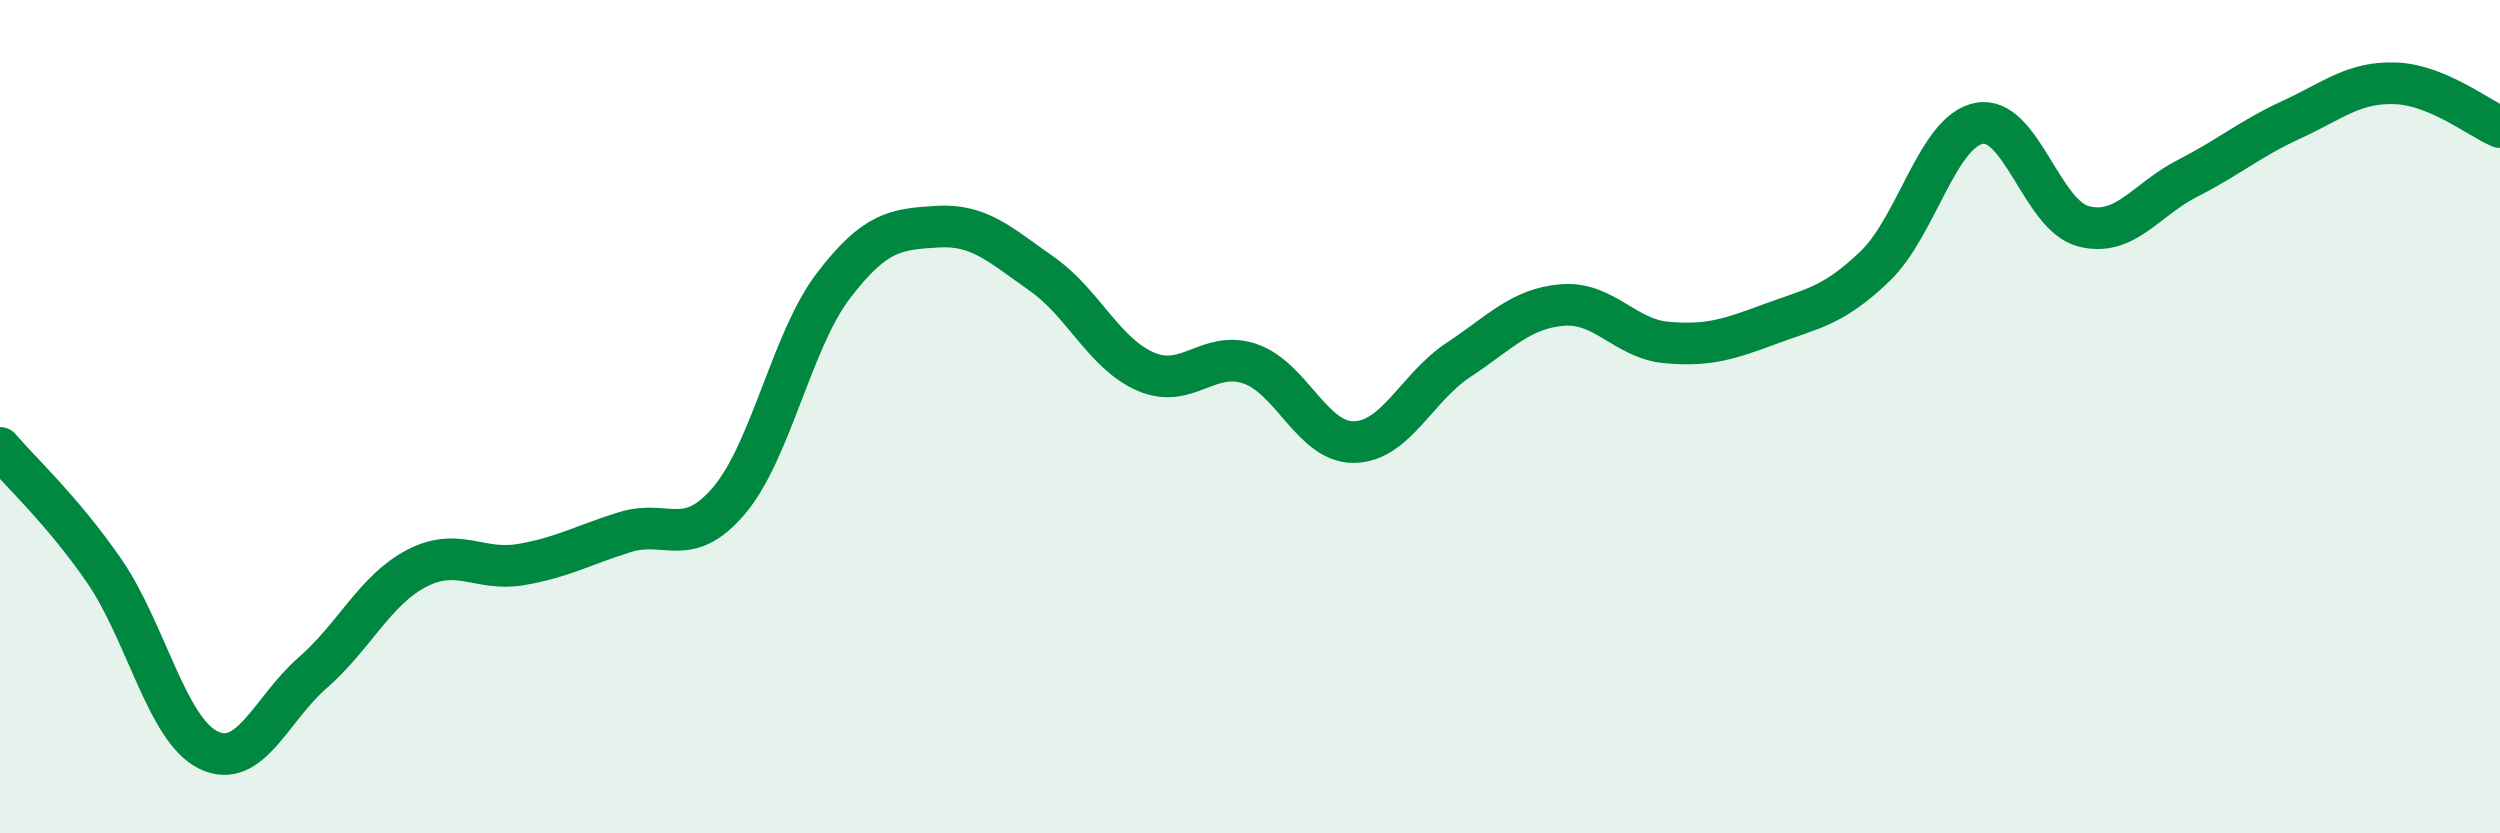 
    <svg width="60" height="20" viewBox="0 0 60 20" xmlns="http://www.w3.org/2000/svg">
      <path
        d="M 0,10.75 C 0.5,11.34 1.5,12.25 2.5,13.7 C 3.5,15.15 4,17.51 5,18 C 6,18.49 6.5,17.02 7.5,16.15 C 8.5,15.28 9,14.16 10,13.64 C 11,13.12 11.5,13.72 12.5,13.55 C 13.5,13.38 14,13.08 15,12.77 C 16,12.46 16.5,13.19 17.5,12.01 C 18.5,10.83 19,8.17 20,6.86 C 21,5.55 21.5,5.5 22.5,5.44 C 23.5,5.38 24,5.87 25,6.57 C 26,7.27 26.5,8.49 27.5,8.92 C 28.5,9.35 29,8.39 30,8.73 C 31,9.07 31.5,10.63 32.5,10.61 C 33.5,10.59 34,9.3 35,8.64 C 36,7.98 36.5,7.4 37.5,7.32 C 38.5,7.24 39,8.13 40,8.22 C 41,8.31 41.5,8.14 42.5,7.77 C 43.5,7.4 44,7.35 45,6.39 C 46,5.43 46.5,3.15 47.5,2.96 C 48.5,2.77 49,5.17 50,5.43 C 51,5.69 51.5,4.79 52.5,4.28 C 53.5,3.77 54,3.33 55,2.87 C 56,2.41 56.5,1.96 57.5,2 C 58.5,2.04 59.5,2.84 60,3.05L60 20L0 20Z"
        fill="#008740"
        opacity="0.1"
        stroke-linecap="round"
        stroke-linejoin="round"
      />
      <path
        d="M 0,10.75 C 0.5,11.34 1.5,12.25 2.5,13.7 C 3.5,15.15 4,17.51 5,18 C 6,18.49 6.5,17.02 7.5,16.15 C 8.5,15.28 9,14.16 10,13.64 C 11,13.12 11.5,13.72 12.5,13.55 C 13.5,13.38 14,13.08 15,12.77 C 16,12.46 16.5,13.19 17.5,12.01 C 18.5,10.83 19,8.17 20,6.86 C 21,5.55 21.5,5.5 22.5,5.44 C 23.5,5.38 24,5.87 25,6.57 C 26,7.27 26.5,8.49 27.5,8.92 C 28.5,9.35 29,8.39 30,8.73 C 31,9.07 31.5,10.63 32.5,10.61 C 33.5,10.59 34,9.3 35,8.64 C 36,7.98 36.5,7.4 37.5,7.32 C 38.5,7.24 39,8.13 40,8.22 C 41,8.31 41.5,8.14 42.5,7.77 C 43.5,7.4 44,7.35 45,6.39 C 46,5.43 46.5,3.15 47.5,2.96 C 48.5,2.77 49,5.17 50,5.43 C 51,5.69 51.5,4.79 52.5,4.28 C 53.5,3.77 54,3.33 55,2.87 C 56,2.41 56.5,1.96 57.5,2 C 58.5,2.04 59.5,2.84 60,3.05"
        stroke="#008740"
        stroke-width="1"
        fill="none"
        stroke-linecap="round"
        stroke-linejoin="round"
      />
    </svg>
  